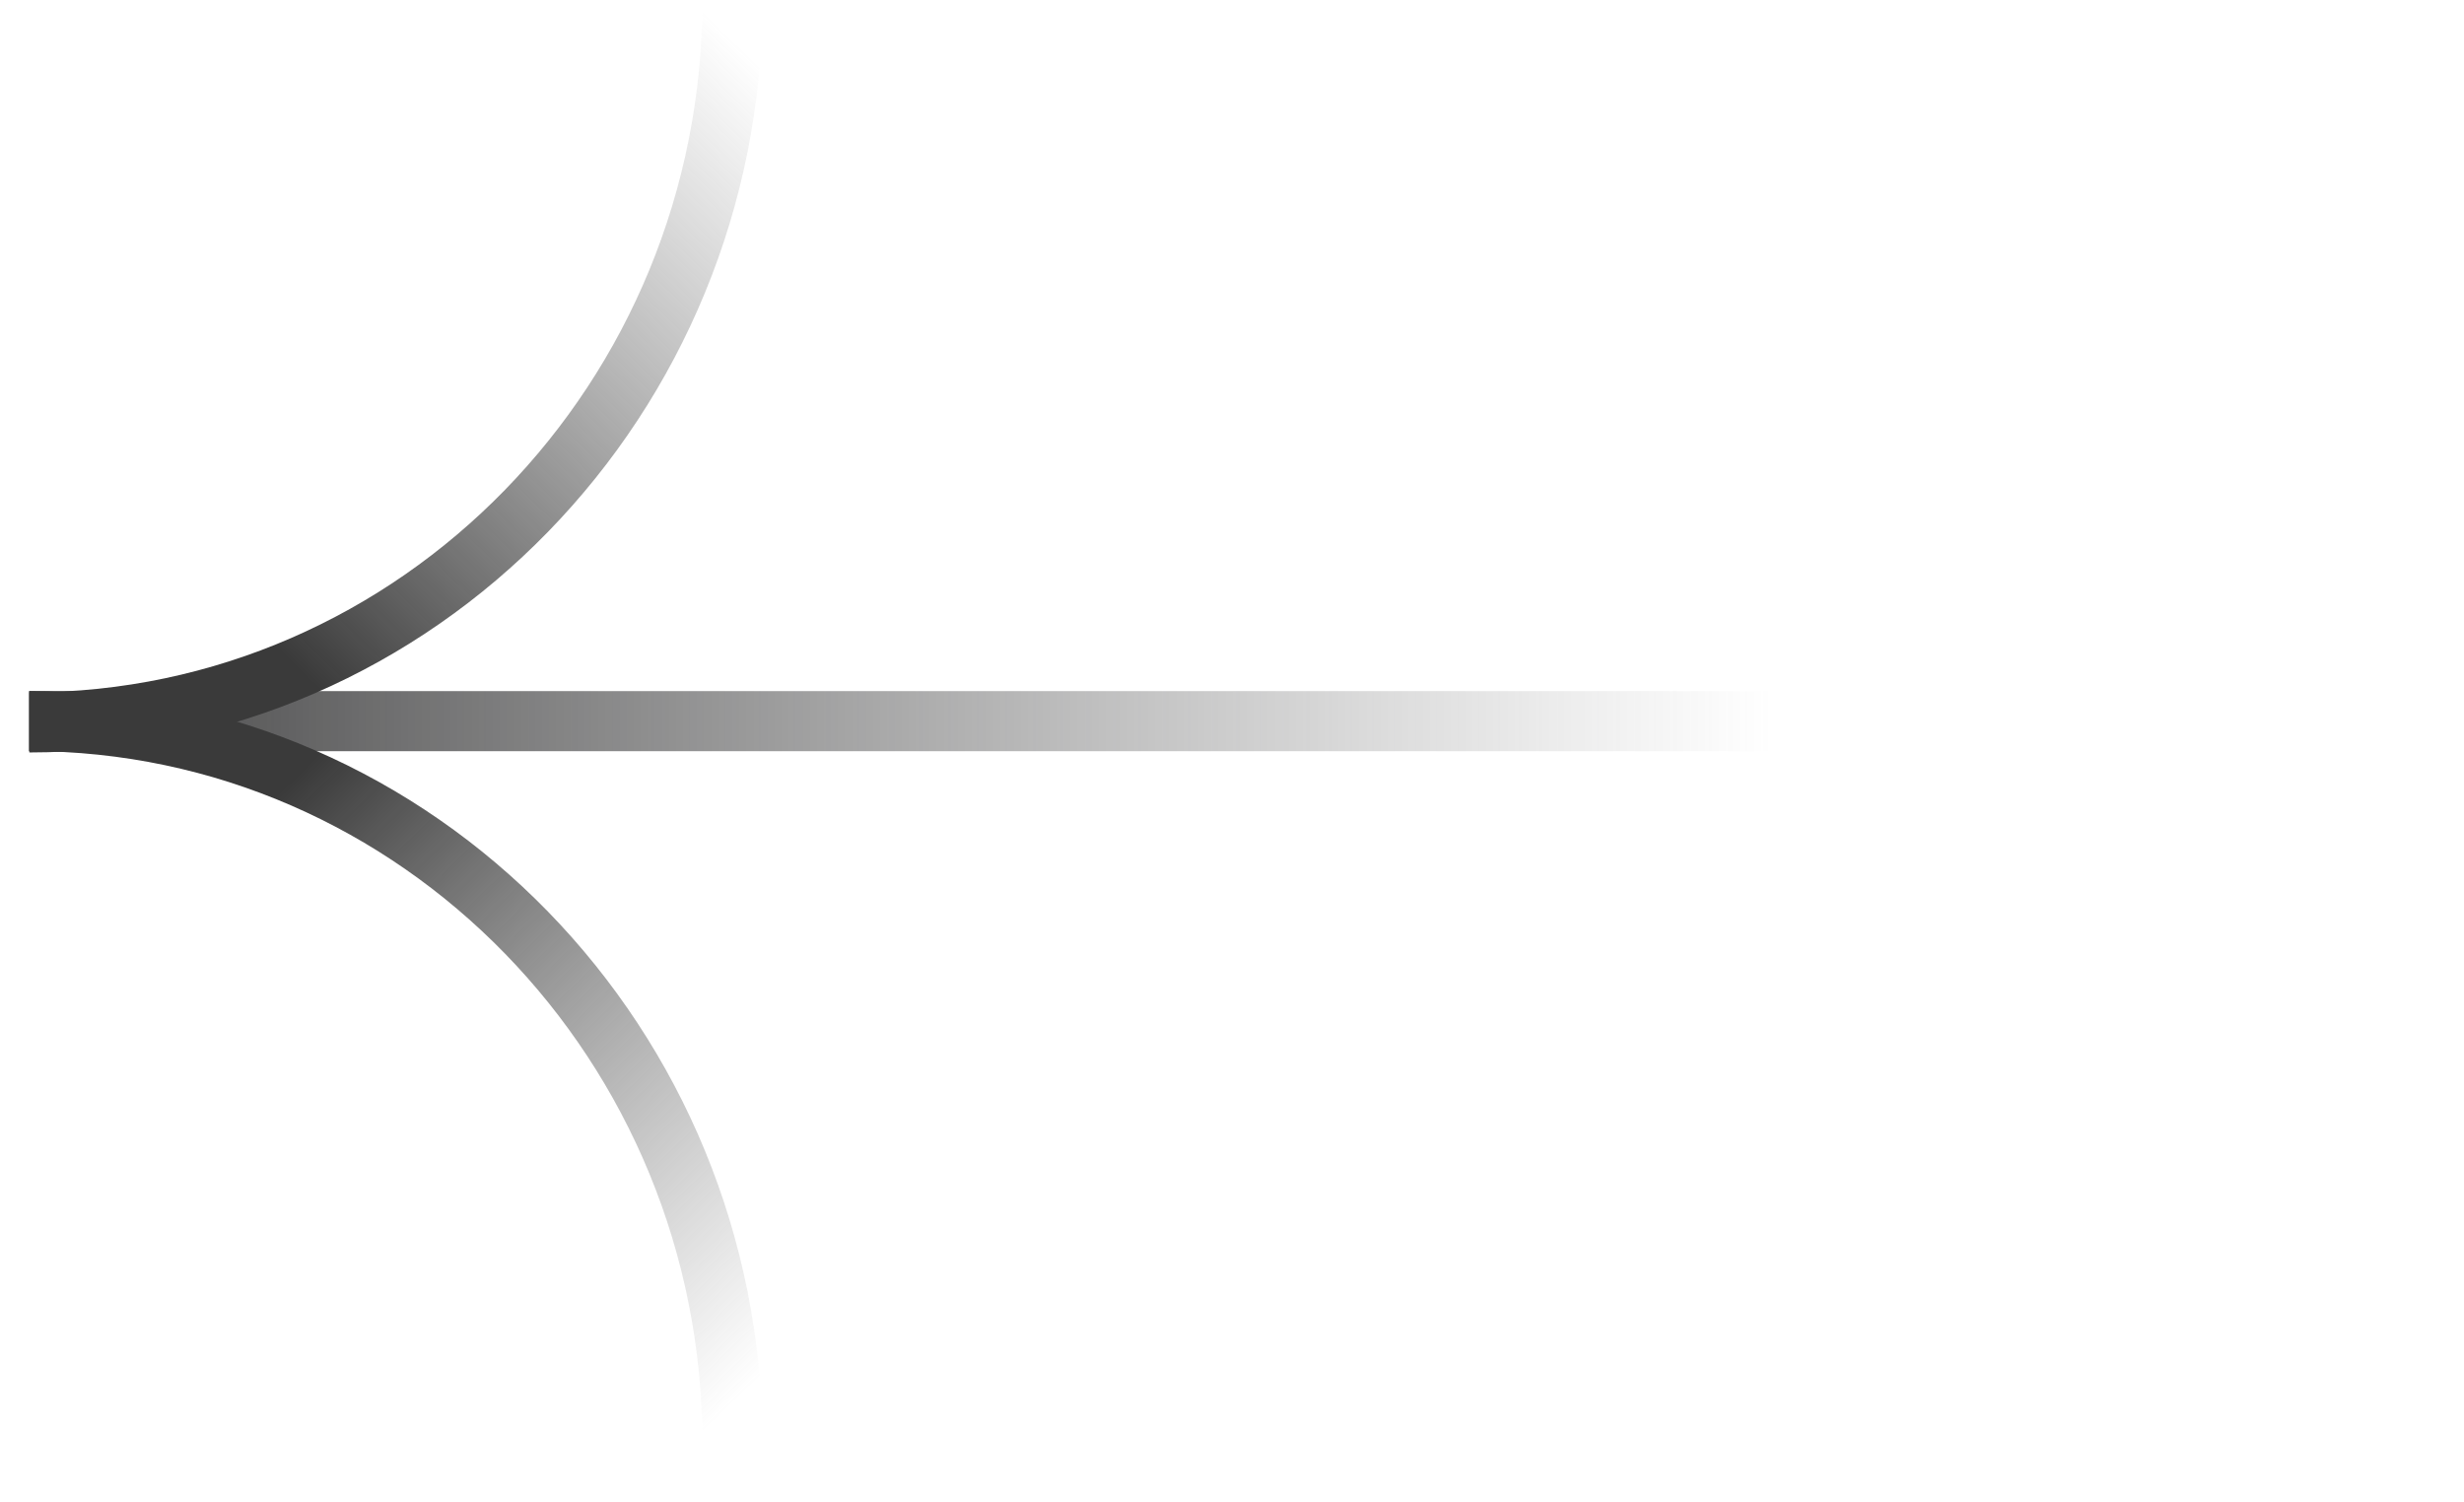 <svg width="41" height="25" viewBox="0 0 41 25" fill="none" xmlns="http://www.w3.org/2000/svg">
<path d="M0.484 12L29.484 12" stroke="url(#paint0_linear_120_1130)"/>
<path d="M12.188 0C12.188 6.639 6.95 12.021 0.488 12.021" stroke="url(#paint1_linear_120_1130)"/>
<path d="M12.188 24.02C12.188 17.381 6.95 11.999 0.488 11.999" stroke="url(#paint2_linear_120_1130)"/>
<defs>
<linearGradient id="paint0_linear_120_1130" x1="-6.246" y1="11.5" x2="29.484" y2="11.5" gradientUnits="userSpaceOnUse">
<stop stop-color="#3A3A3A"/>
<stop offset="0.163" stop-color="#3A3A3B"/>
<stop offset="1" stop-color="#666666" stop-opacity="0"/>
</linearGradient>
<linearGradient id="paint1_linear_120_1130" x1="10.484" y1="-1" x2="-7.016" y2="17" gradientUnits="userSpaceOnUse">
<stop stop-color="#666666" stop-opacity="0"/>
<stop offset="0.5" stop-color="#3A3A3A"/>
<stop offset="1" stop-color="#3A3A3A"/>
</linearGradient>
<linearGradient id="paint2_linear_120_1130" x1="10.484" y1="25.02" x2="-7.016" y2="7.02" gradientUnits="userSpaceOnUse">
<stop stop-color="#666666" stop-opacity="0"/>
<stop offset="0.5" stop-color="#3A3A3A"/>
<stop offset="1" stop-color="#3A3A3A"/>
</linearGradient>
</defs>
</svg>
